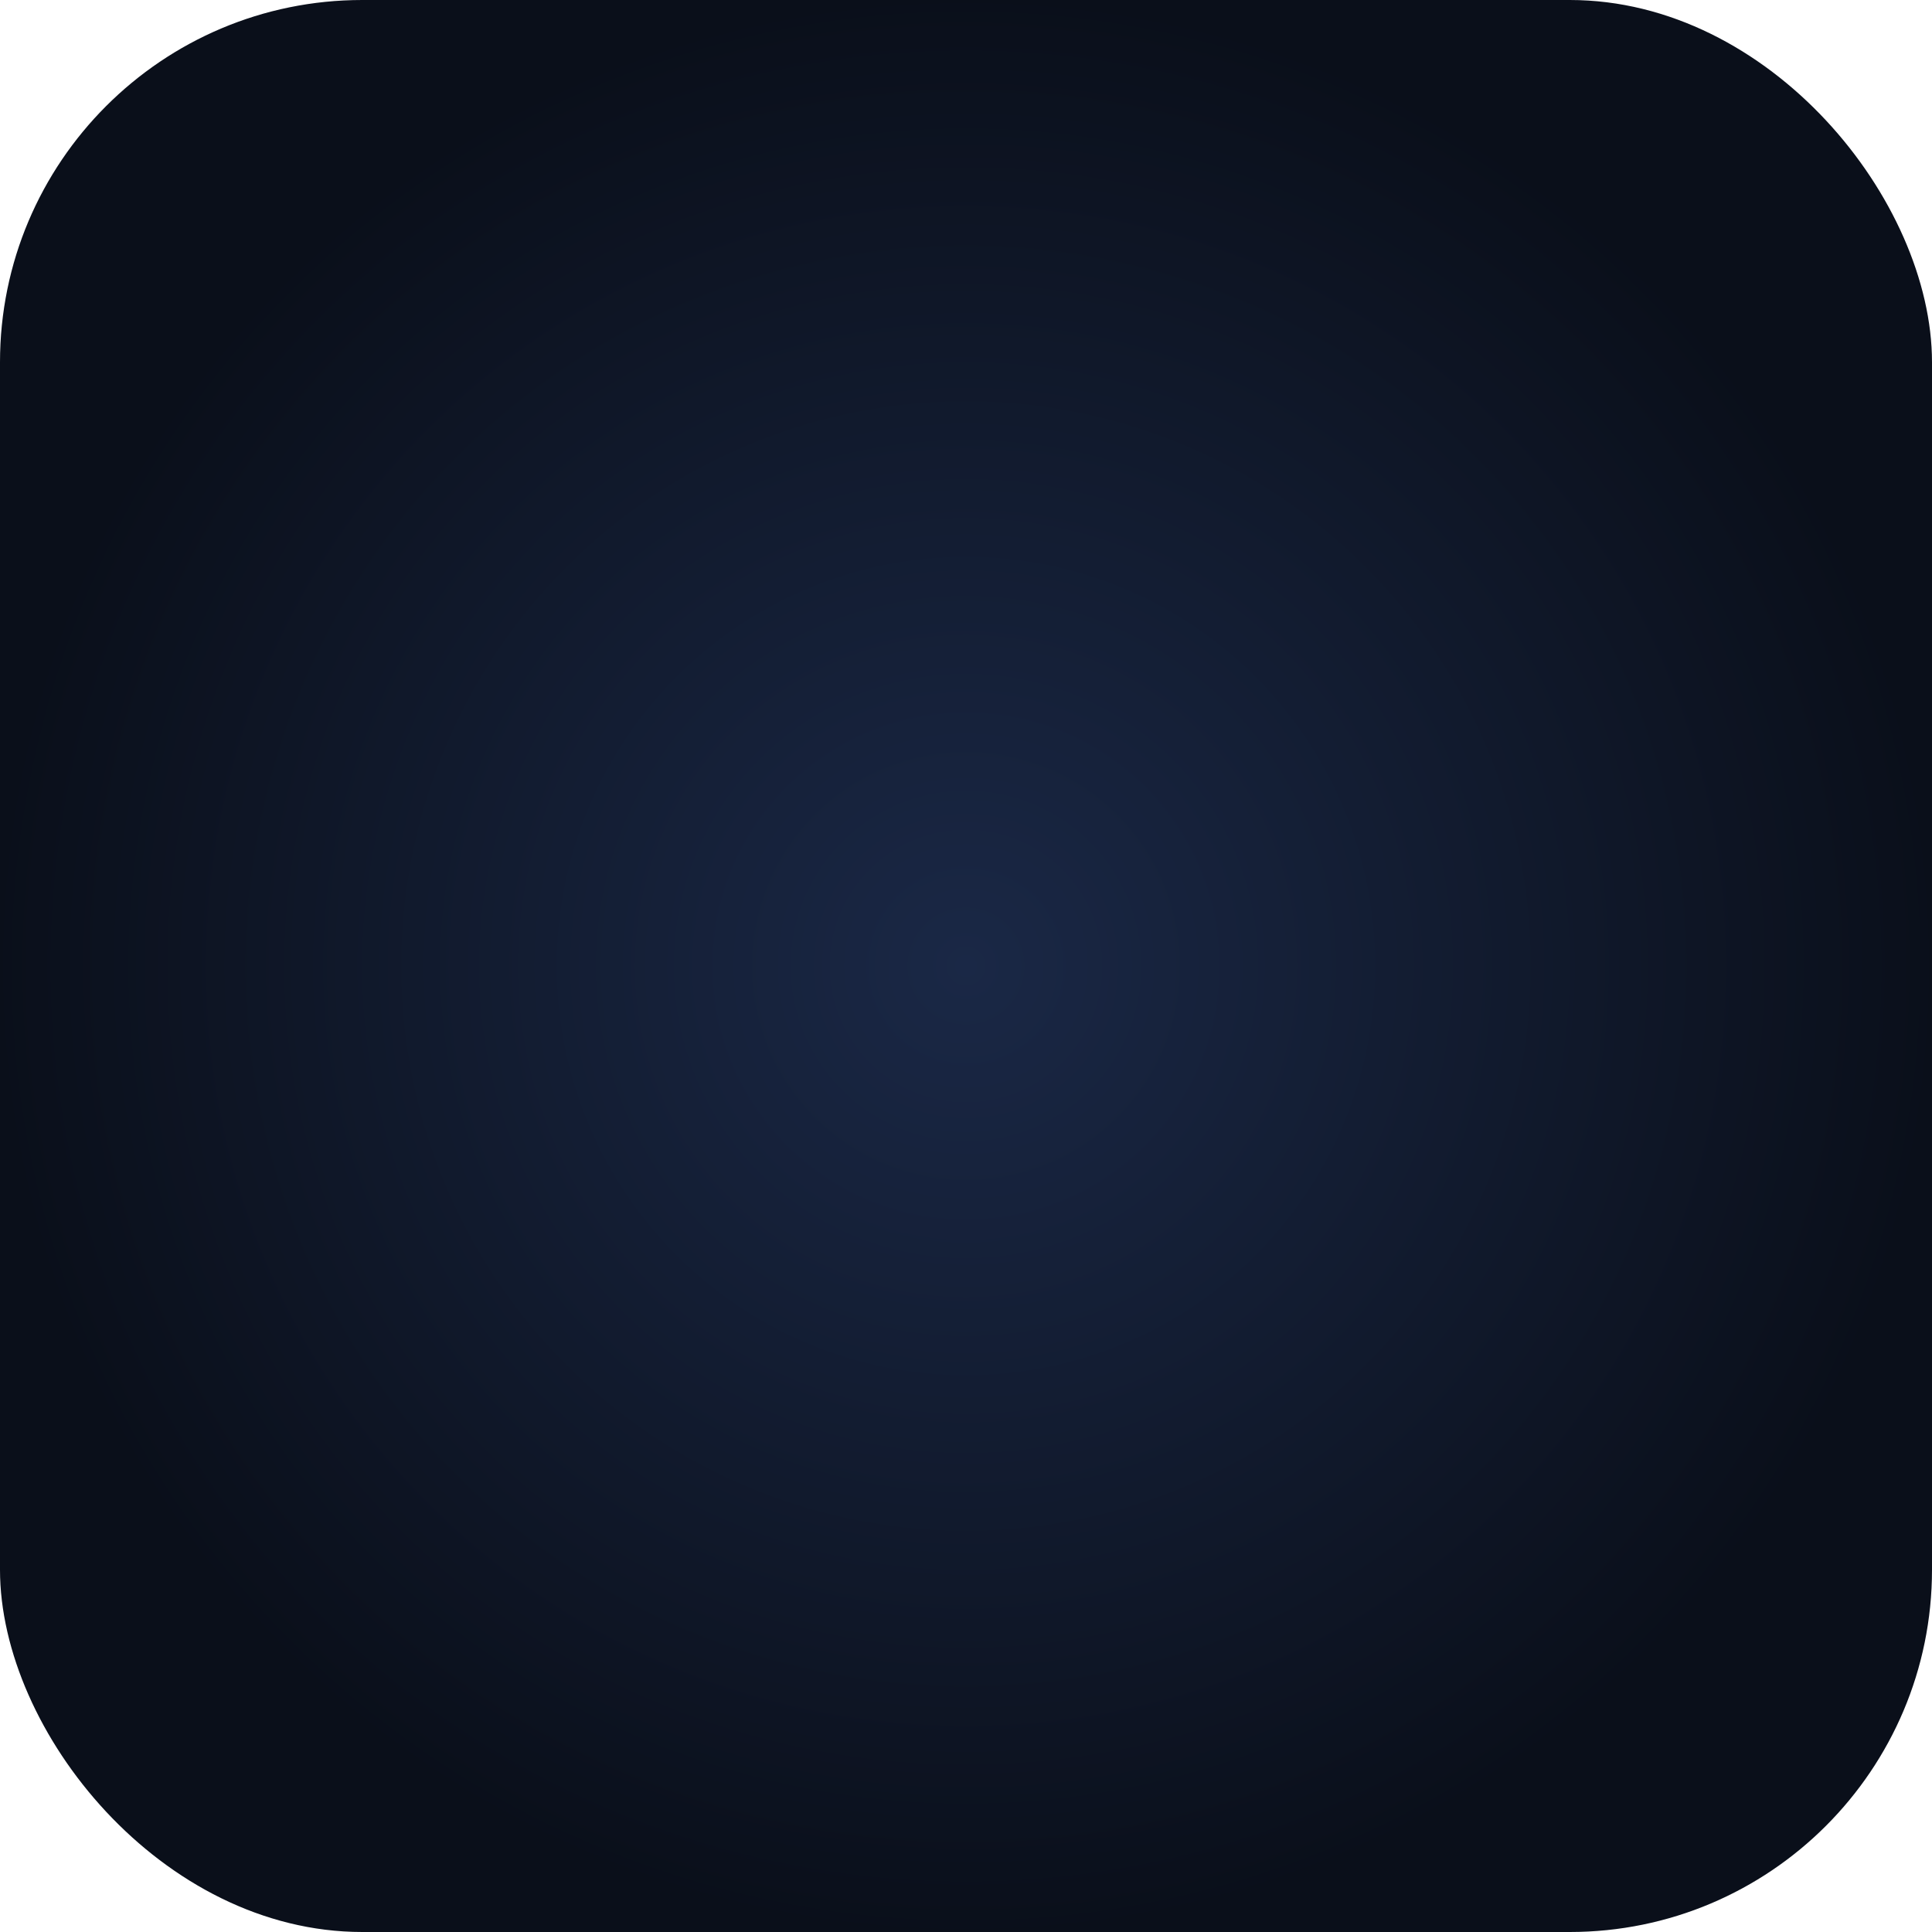 <?xml version="1.0" encoding="UTF-8"?>
<svg xmlns="http://www.w3.org/2000/svg" viewBox="0 0 64 64" role="img" aria-labelledby="ripple-title ripple-desc">
  <title id="ripple-title">Futurelab.Studio ripple wave favicon</title>
  <desc id="ripple-desc">Minimal ripples with energy core on dark background</desc>
  
  <style>
    @keyframes ripple-minimal {
      0% { r: 6; opacity: 1; }
      100% { r: 26; opacity: 0; }
    }
    @keyframes energy {
      0%, 100% { r: 4; opacity: 1; }
      25% { r: 6; opacity: 0.8; }
      50% { r: 5; opacity: 1; }
      75% { r: 7; opacity: 0.7; }
    }
    .ripple1 { animation: ripple-minimal 2.5s ease-out infinite; }
    .ripple2 { animation: ripple-minimal 2.5s ease-out infinite 1.25s; }
    .energy-core { animation: energy 1.5s ease-in-out infinite; }
  </style>
  
  <defs>
    <radialGradient id="bg-dark" cx="50%" cy="50%">
      <stop offset="0%" stop-color="#1a2846"/>
      <stop offset="100%" stop-color="#0a0f1a"/>
    </radialGradient>
    <radialGradient id="energy-grad" cx="50%" cy="50%">
      <stop offset="0%" stop-color="#60a5fa"/>
      <stop offset="50%" stop-color="#4a9eff"/>
      <stop offset="100%" stop-color="#3b82f6"/>
    </radialGradient>
  </defs>
  
  <rect width="64" height="64" fill="url(#bg-dark)" rx="12"/>
  <circle cx="32" cy="32" class="ripple1" fill="none" stroke="#4a9eff" stroke-width="2"/>
  <circle cx="32" cy="32" class="ripple2" fill="none" stroke="#6b46c1" stroke-width="2"/>
  <circle cx="32" cy="32" class="energy-core" fill="url(#energy-grad)"/>
</svg>